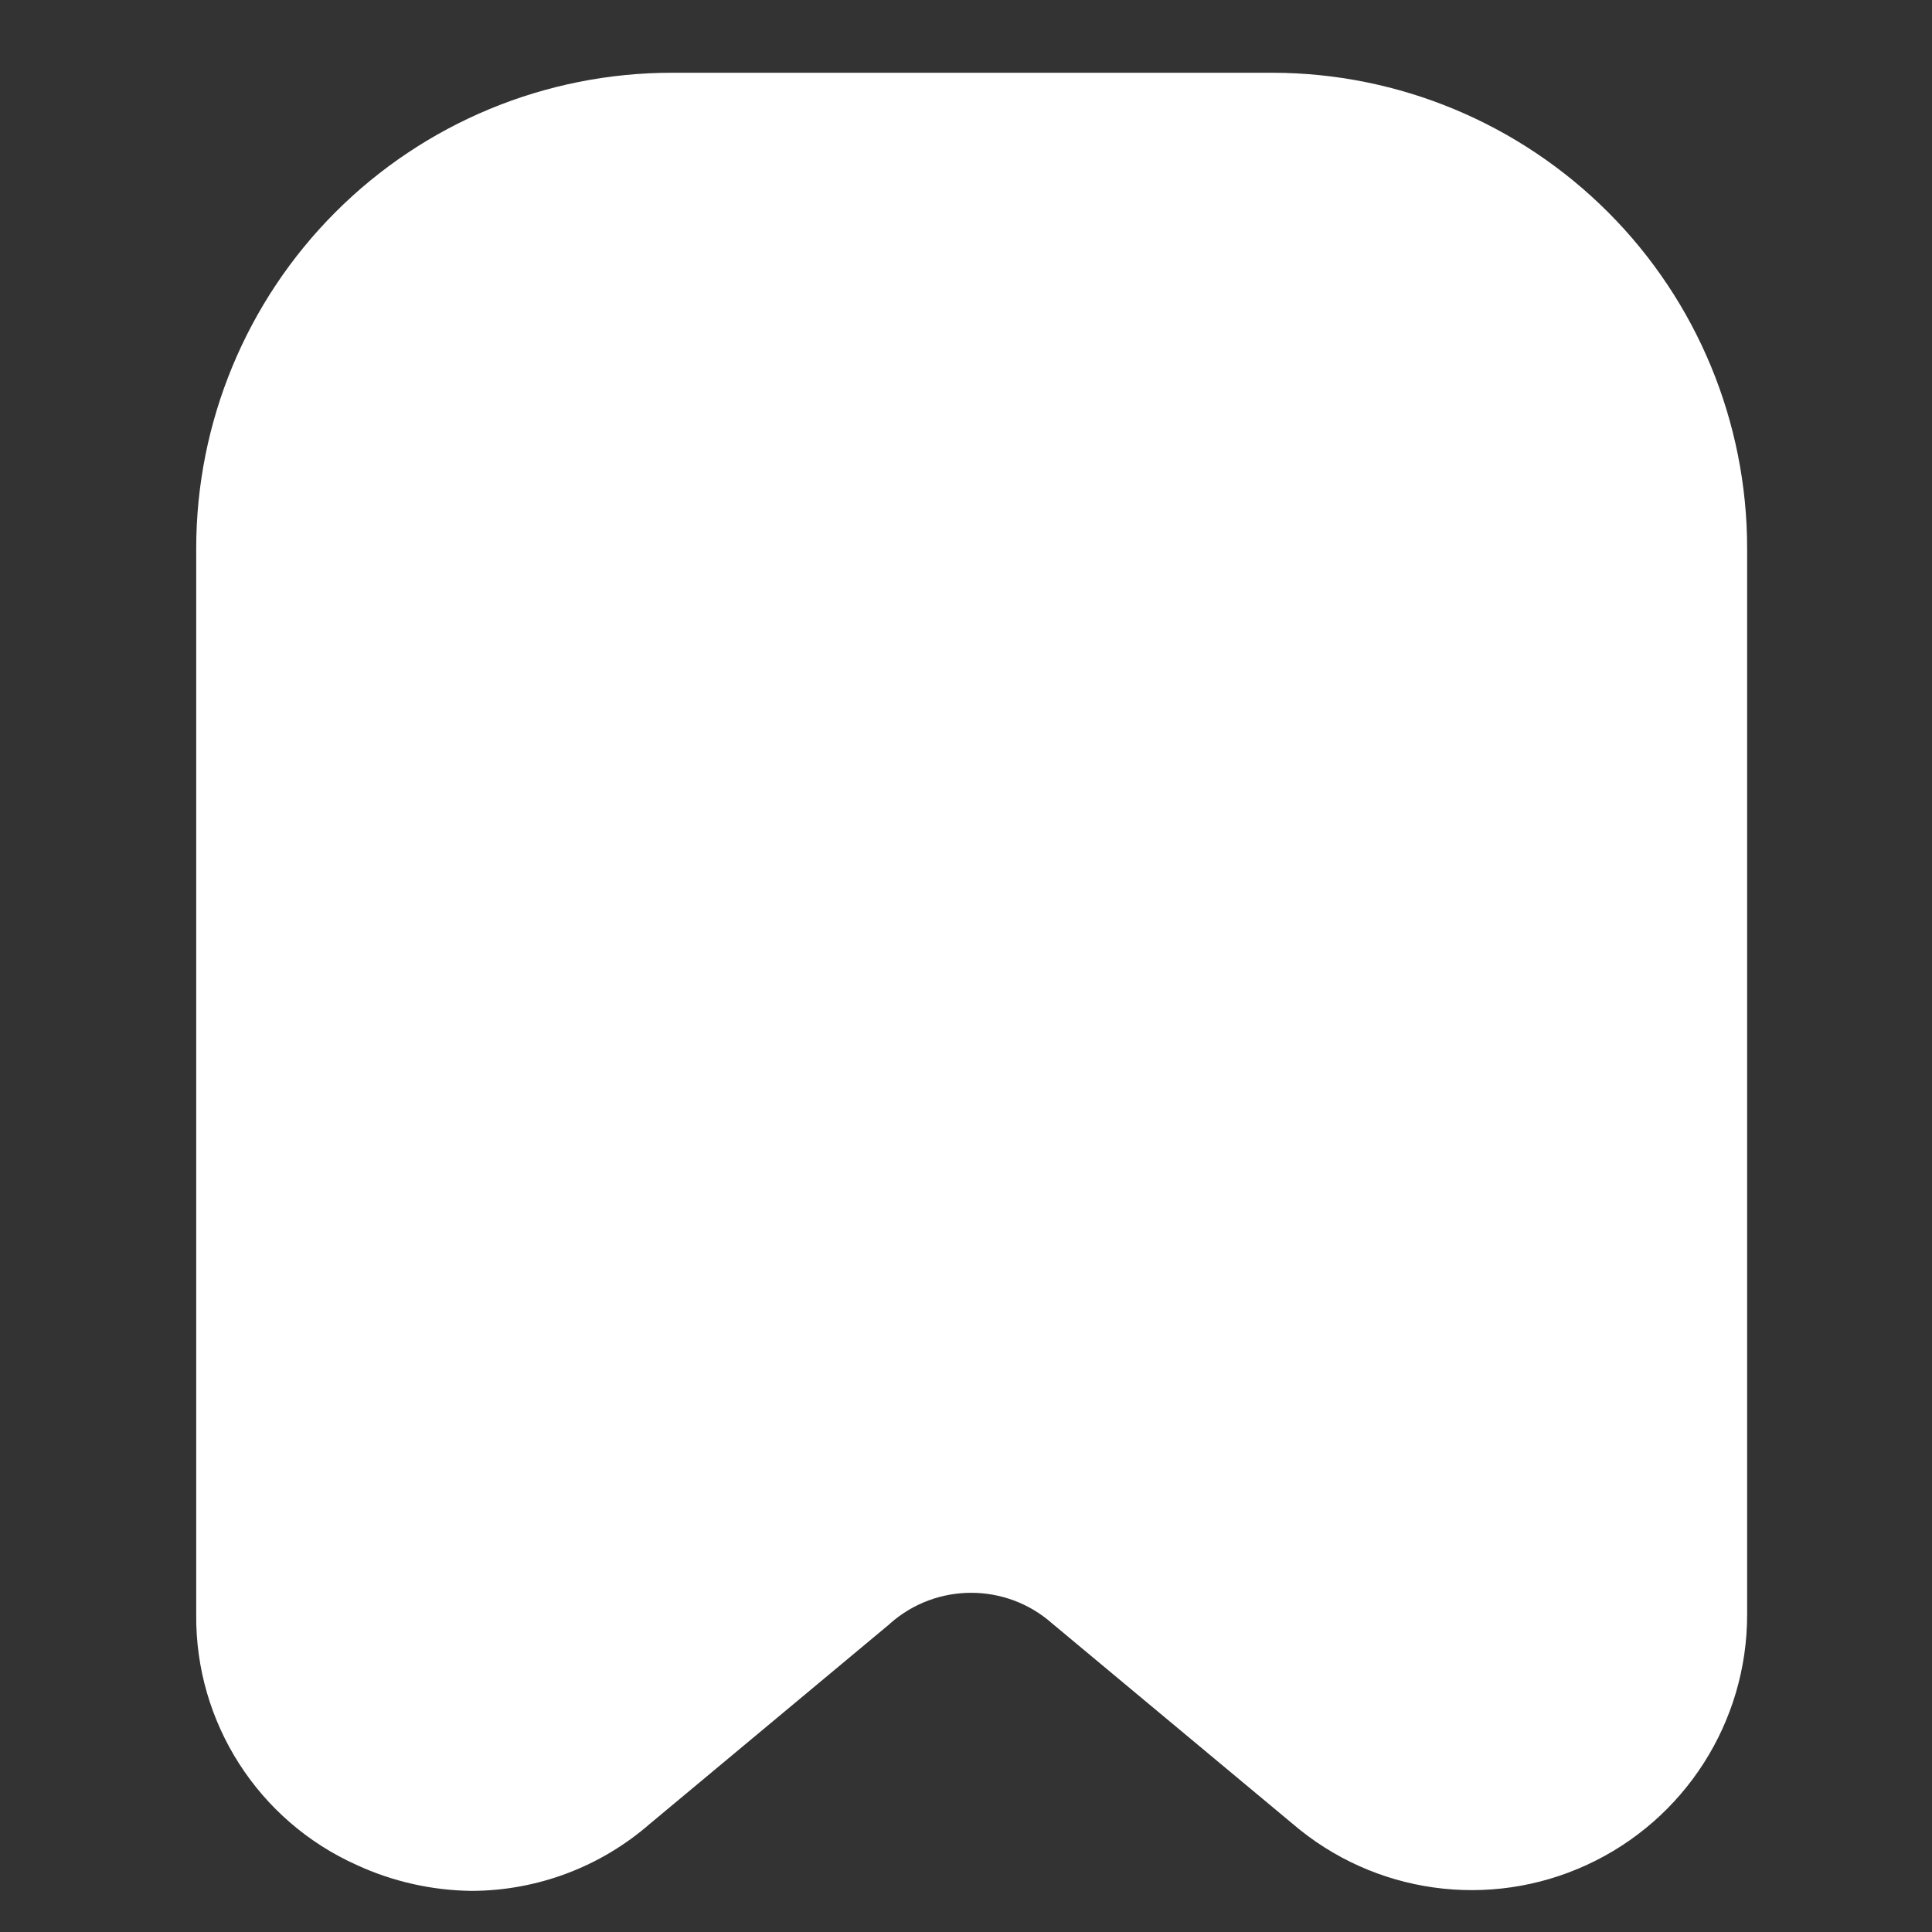 <?xml version="1.0" encoding="UTF-8"?>
<svg width="32px" height="32px" viewBox="0 0 32 32" version="1.1" xmlns="http://www.w3.org/2000/svg" xmlns:xlink="http://www.w3.org/1999/xlink">
    <rect x="0" y="0" width="32" height="32" fill="#333333" stroke="none"/>
    <title>logos / tab1</title>
    <g id="logos-/-tab1" stroke="none" stroke-width="1" fill="none" fill-rule="evenodd">
        <g id="assets-/-navbar_icons-/-0-/-not_selected" transform="translate(-8.103, 1.205)" fill="#FFFFFF">
            <path d="M19.231,1.33226763e-15 C17.141,1.33226763e-15 15.139,0.829 13.661,2.307 C12.184,3.784 11.353,5.788 11.353,7.876 L11.353,25.537 C11.336,27.323 12.378,28.951 14.007,29.683 C14.606,29.96 15.256,30.106 15.915,30.114 C17,30.111 18.048,29.717 18.866,29.004 L22.845,25.688 L22.845,25.686 C23.612,25.007 24.765,25.007 25.532,25.686 L29.512,29.002 C30.864,30.163 32.769,30.429 34.387,29.683 C36.006,28.938 37.043,27.318 37.041,25.537 L37.041,7.876 C37.041,5.789 36.214,3.788 34.74,2.312 C33.266,0.836 31.267,0.003 29.181,1.33226763e-15 L19.231,1.33226763e-15 Z" id="Fill-2"></path>
            <g id="Guide" transform="translate(-0, 37.251)" fill-rule="nonzero">
                <path d="M8.409,4.943 C8.339,4.686 8.236,4.458 8.101,4.259 C7.965,4.06 7.799,3.891 7.602,3.75 C7.406,3.61 7.18,3.504 6.925,3.431 C6.669,3.359 6.39,3.323 6.085,3.323 C5.476,3.323 4.949,3.472 4.504,3.769 C4.058,4.066 3.715,4.496 3.473,5.06 C3.232,5.624 3.111,6.307 3.111,7.109 C3.111,7.918 3.228,8.608 3.462,9.178 C3.696,9.748 4.035,10.184 4.478,10.484 C4.921,10.784 5.457,10.935 6.085,10.935 C6.646,10.935 7.121,10.843 7.509,10.659 C7.896,10.476 8.19,10.216 8.39,9.879 C8.59,9.542 8.689,9.146 8.689,8.689 L9.256,8.758 L6.193,8.758 L6.193,6.538 L11.624,6.538 L11.624,8.207 C11.624,9.334 11.385,10.299 10.908,11.104 C10.431,11.909 9.774,12.527 8.939,12.957 C8.103,13.388 7.145,13.603 6.065,13.603 C4.861,13.603 3.803,13.342 2.893,12.82 C1.983,12.298 1.273,11.555 0.764,10.59 C0.255,9.625 0,8.478 0,7.149 C0,6.116 0.154,5.198 0.462,4.395 C0.77,3.592 1.2,2.912 1.751,2.355 C2.303,1.797 2.943,1.375 3.671,1.087 C4.4,0.799 5.185,0.655 6.026,0.655 C6.756,0.655 7.436,0.759 8.065,0.968 C8.694,1.177 9.251,1.473 9.737,1.855 C10.224,2.238 10.619,2.692 10.922,3.216 C11.226,3.739 11.415,4.315 11.491,4.943 L8.409,4.943 Z" id="Path"></path>
                <path d="M19.521,9.349 L19.521,3.978 L22.529,3.978 L22.529,13.431 L19.658,13.431 L19.658,11.673 L19.56,11.673 C19.352,12.251 18.995,12.71 18.492,13.047 C17.988,13.385 17.382,13.554 16.675,13.554 C16.028,13.554 15.461,13.406 14.974,13.111 C14.487,12.816 14.107,12.403 13.837,11.871 C13.566,11.338 13.429,10.716 13.426,10.004 L13.426,3.978 L16.434,3.978 L16.434,9.413 C16.437,9.925 16.572,10.329 16.838,10.624 C17.104,10.92 17.468,11.067 17.93,11.067 C18.229,11.067 18.499,11.001 18.74,10.867 C18.98,10.733 19.172,10.539 19.313,10.283 C19.455,10.028 19.524,9.717 19.521,9.349 Z" id="Path"></path>
                <path d="M24.439,13.431 L24.439,3.978 L27.447,3.978 L27.447,13.431 L24.439,13.431 Z M25.948,2.875 C25.522,2.875 25.157,2.734 24.854,2.453 C24.551,2.171 24.399,1.833 24.399,1.437 C24.399,1.042 24.551,0.704 24.855,0.422 C25.159,0.141 25.522,0 25.945,0 C26.373,0 26.737,0.141 27.039,0.422 C27.34,0.704 27.491,1.042 27.491,1.438 C27.491,1.833 27.34,2.172 27.039,2.453 C26.737,2.734 26.374,2.875 25.948,2.875 Z" id="Shape"></path>
                <path d="M32.808,13.568 C32.112,13.568 31.479,13.387 30.907,13.025 C30.335,12.663 29.879,12.121 29.54,11.4 C29.202,10.68 29.032,9.782 29.032,8.709 C29.032,7.598 29.208,6.684 29.56,5.967 C29.912,5.25 30.375,4.719 30.947,4.373 C31.52,4.028 32.135,3.855 32.793,3.855 C33.291,3.855 33.716,3.94 34.07,4.11 C34.425,4.281 34.716,4.499 34.944,4.765 C35.173,5.031 35.347,5.309 35.467,5.598 L35.531,5.598 L35.531,0.827 L38.539,0.827 L38.539,13.431 L35.56,13.431 L35.56,11.899 L35.467,11.899 C35.34,12.19 35.16,12.462 34.925,12.716 C34.691,12.97 34.398,13.176 34.048,13.333 C33.697,13.49 33.284,13.568 32.808,13.568 Z M33.852,11.22 C34.218,11.22 34.531,11.116 34.79,10.909 C35.049,10.702 35.248,10.41 35.387,10.034 C35.525,9.658 35.595,9.215 35.595,8.704 C35.595,8.189 35.526,7.744 35.388,7.371 C35.25,6.997 35.052,6.709 34.792,6.507 C34.533,6.304 34.22,6.203 33.852,6.203 C33.479,6.203 33.165,6.306 32.907,6.512 C32.65,6.717 32.454,7.007 32.32,7.382 C32.186,7.756 32.119,8.197 32.119,8.704 C32.119,9.213 32.187,9.656 32.321,10.033 C32.456,10.41 32.653,10.702 32.91,10.909 C33.167,11.116 33.481,11.22 33.852,11.22 Z" id="Shape"></path>
                <path d="M44.865,13.608 C43.876,13.608 43.024,13.412 42.309,13.021 C41.595,12.63 41.046,12.071 40.661,11.343 C40.277,10.614 40.085,9.746 40.085,8.739 C40.085,7.764 40.278,6.91 40.664,6.178 C41.05,5.446 41.594,4.875 42.296,4.467 C42.998,4.059 43.825,3.855 44.777,3.855 C45.446,3.855 46.06,3.96 46.619,4.17 C47.178,4.38 47.661,4.69 48.068,5.1 C48.475,5.51 48.79,6.015 49.014,6.614 C49.238,7.214 49.35,7.903 49.35,8.68 L49.35,9.433 L41.138,9.433 L41.138,7.685 L46.554,7.685 C46.551,7.362 46.475,7.075 46.326,6.826 C46.177,6.577 45.974,6.381 45.718,6.239 C45.461,6.097 45.167,6.026 44.836,6.026 C44.5,6.026 44.198,6.101 43.93,6.252 C43.662,6.402 43.451,6.605 43.296,6.861 C43.141,7.116 43.06,7.405 43.053,7.729 L43.053,9.512 C43.053,9.897 43.129,10.235 43.281,10.524 C43.432,10.813 43.647,11.038 43.926,11.197 C44.205,11.357 44.538,11.437 44.924,11.437 C45.188,11.437 45.428,11.4 45.646,11.325 C45.864,11.251 46.051,11.142 46.208,10.998 C46.365,10.854 46.482,10.678 46.559,10.472 L49.321,10.55 C49.206,11.171 48.954,11.71 48.566,12.167 C48.178,12.625 47.671,12.979 47.045,13.231 C46.419,13.482 45.692,13.608 44.865,13.608 Z" id="Path"></path>
            </g>
        </g>
    </g>
</svg>